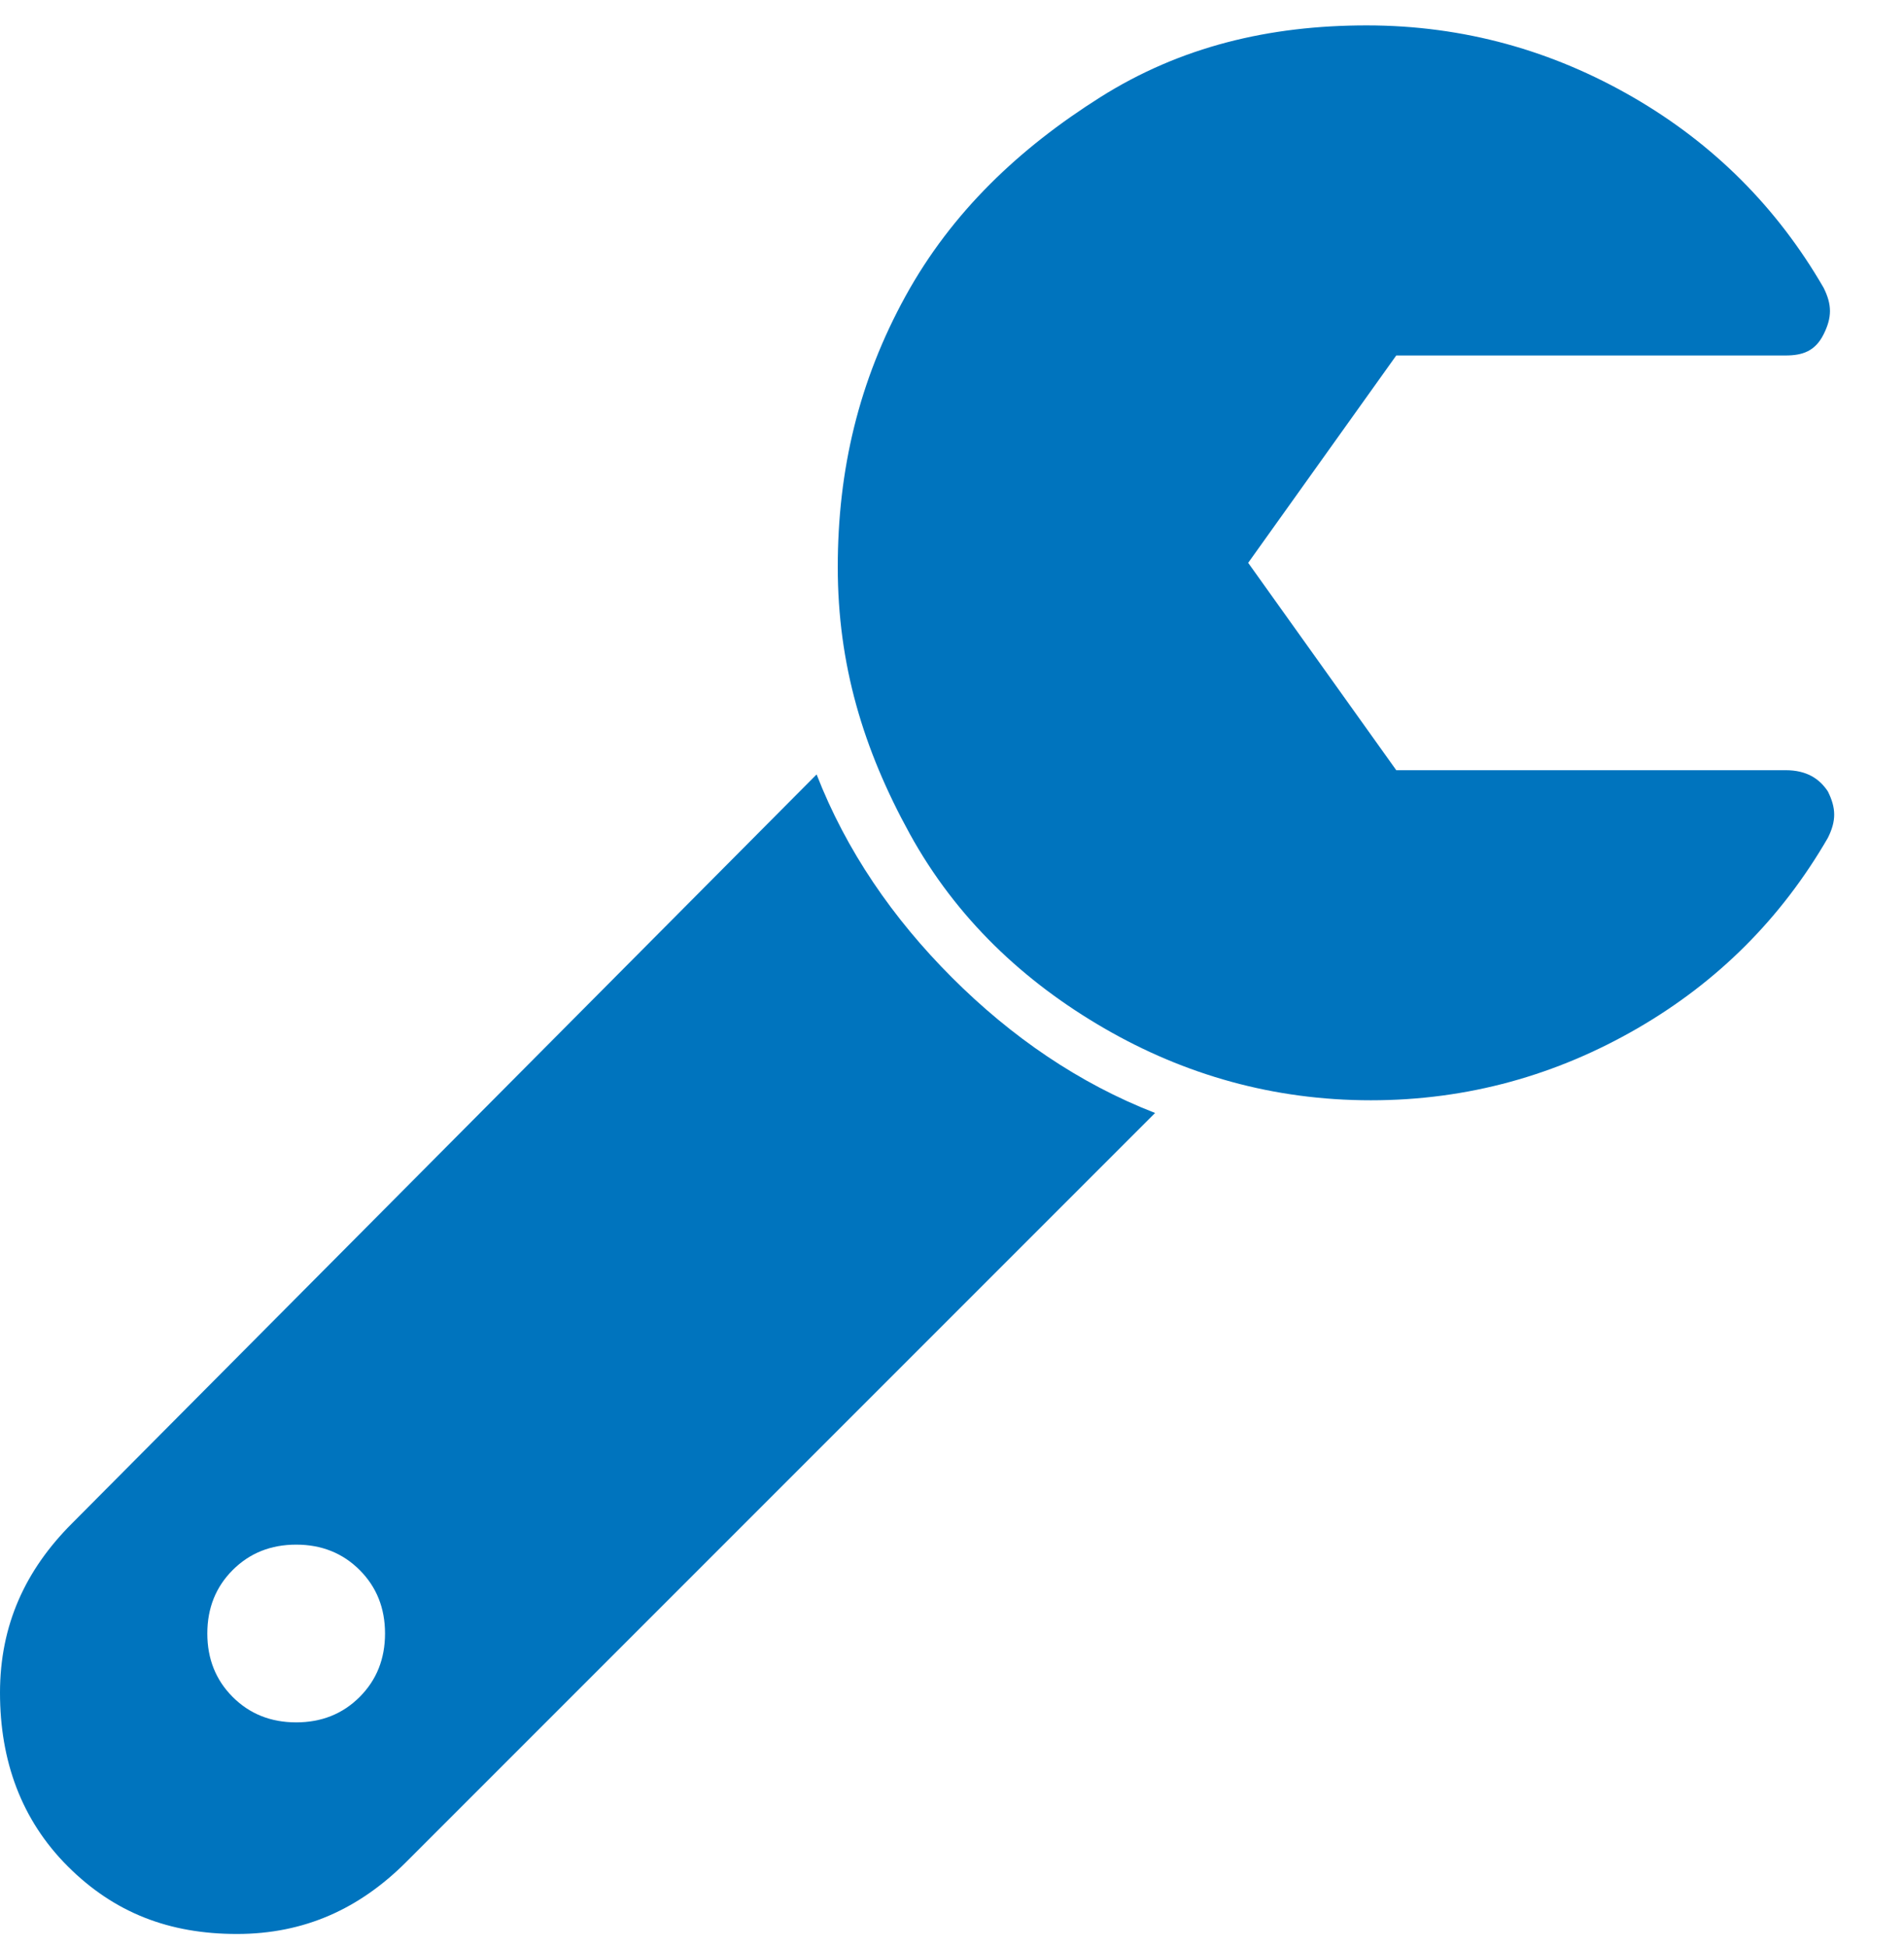 <?xml version="1.0" encoding="utf-8"?>
<!-- Generator: Adobe Illustrator 26.3.1, SVG Export Plug-In . SVG Version: 6.00 Build 0)  -->
<svg version="1.1" id="レイヤー_1" xmlns="http://www.w3.org/2000/svg" xmlns:xlink="http://www.w3.org/1999/xlink" x="0px"
	 y="0px" viewBox="0 0 45 46" style="enable-background:new 0 0 45 46;" xml:space="preserve">
<style type="text/css">
	.st0{enable-background:new    ;}
	.st1{fill:#0074BE;}
</style>
<g class="st0">
	<path class="st1" d="M9.6,44c-1.1,1.1-2.4,1.7-4,1.7s-2.9-0.5-4-1.6S0,41.6,0,40s0.6-2.9,1.7-4l17.6-17.7c0.7,1.8,1.8,3.4,3.2,4.8
		s3,2.5,4.8,3.2L9.6,44z M8.5,37.1c-0.4-0.4-0.9-0.6-1.5-0.6s-1.1,0.2-1.5,0.6S4.9,38,4.9,38.6s0.2,1.1,0.6,1.5s0.9,0.6,1.5,0.6
		s1.1-0.2,1.5-0.6s0.6-0.9,0.6-1.5S8.9,37.5,8.5,37.1z M43.2,18.7c0.2,0.4,0.2,0.7,0,1.1c-1.1,1.9-2.6,3.4-4.5,4.5s-4,1.7-6.3,1.7
		s-4.4-0.6-6.3-1.7s-3.5-2.6-4.6-4.6s-1.7-4-1.7-6.3S20.3,9,21.4,7s2.7-3.5,4.6-4.7s4-1.7,6.3-1.7s4.4,0.6,6.3,1.7s3.4,2.6,4.5,4.5
		c0.2,0.4,0.2,0.7,0,1.1s-0.5,0.5-0.9,0.5H33l-3.5,4.9l3.5,4.9h9.2C42.7,18.2,43,18.4,43.2,18.7z"/>
</g>
</svg>
